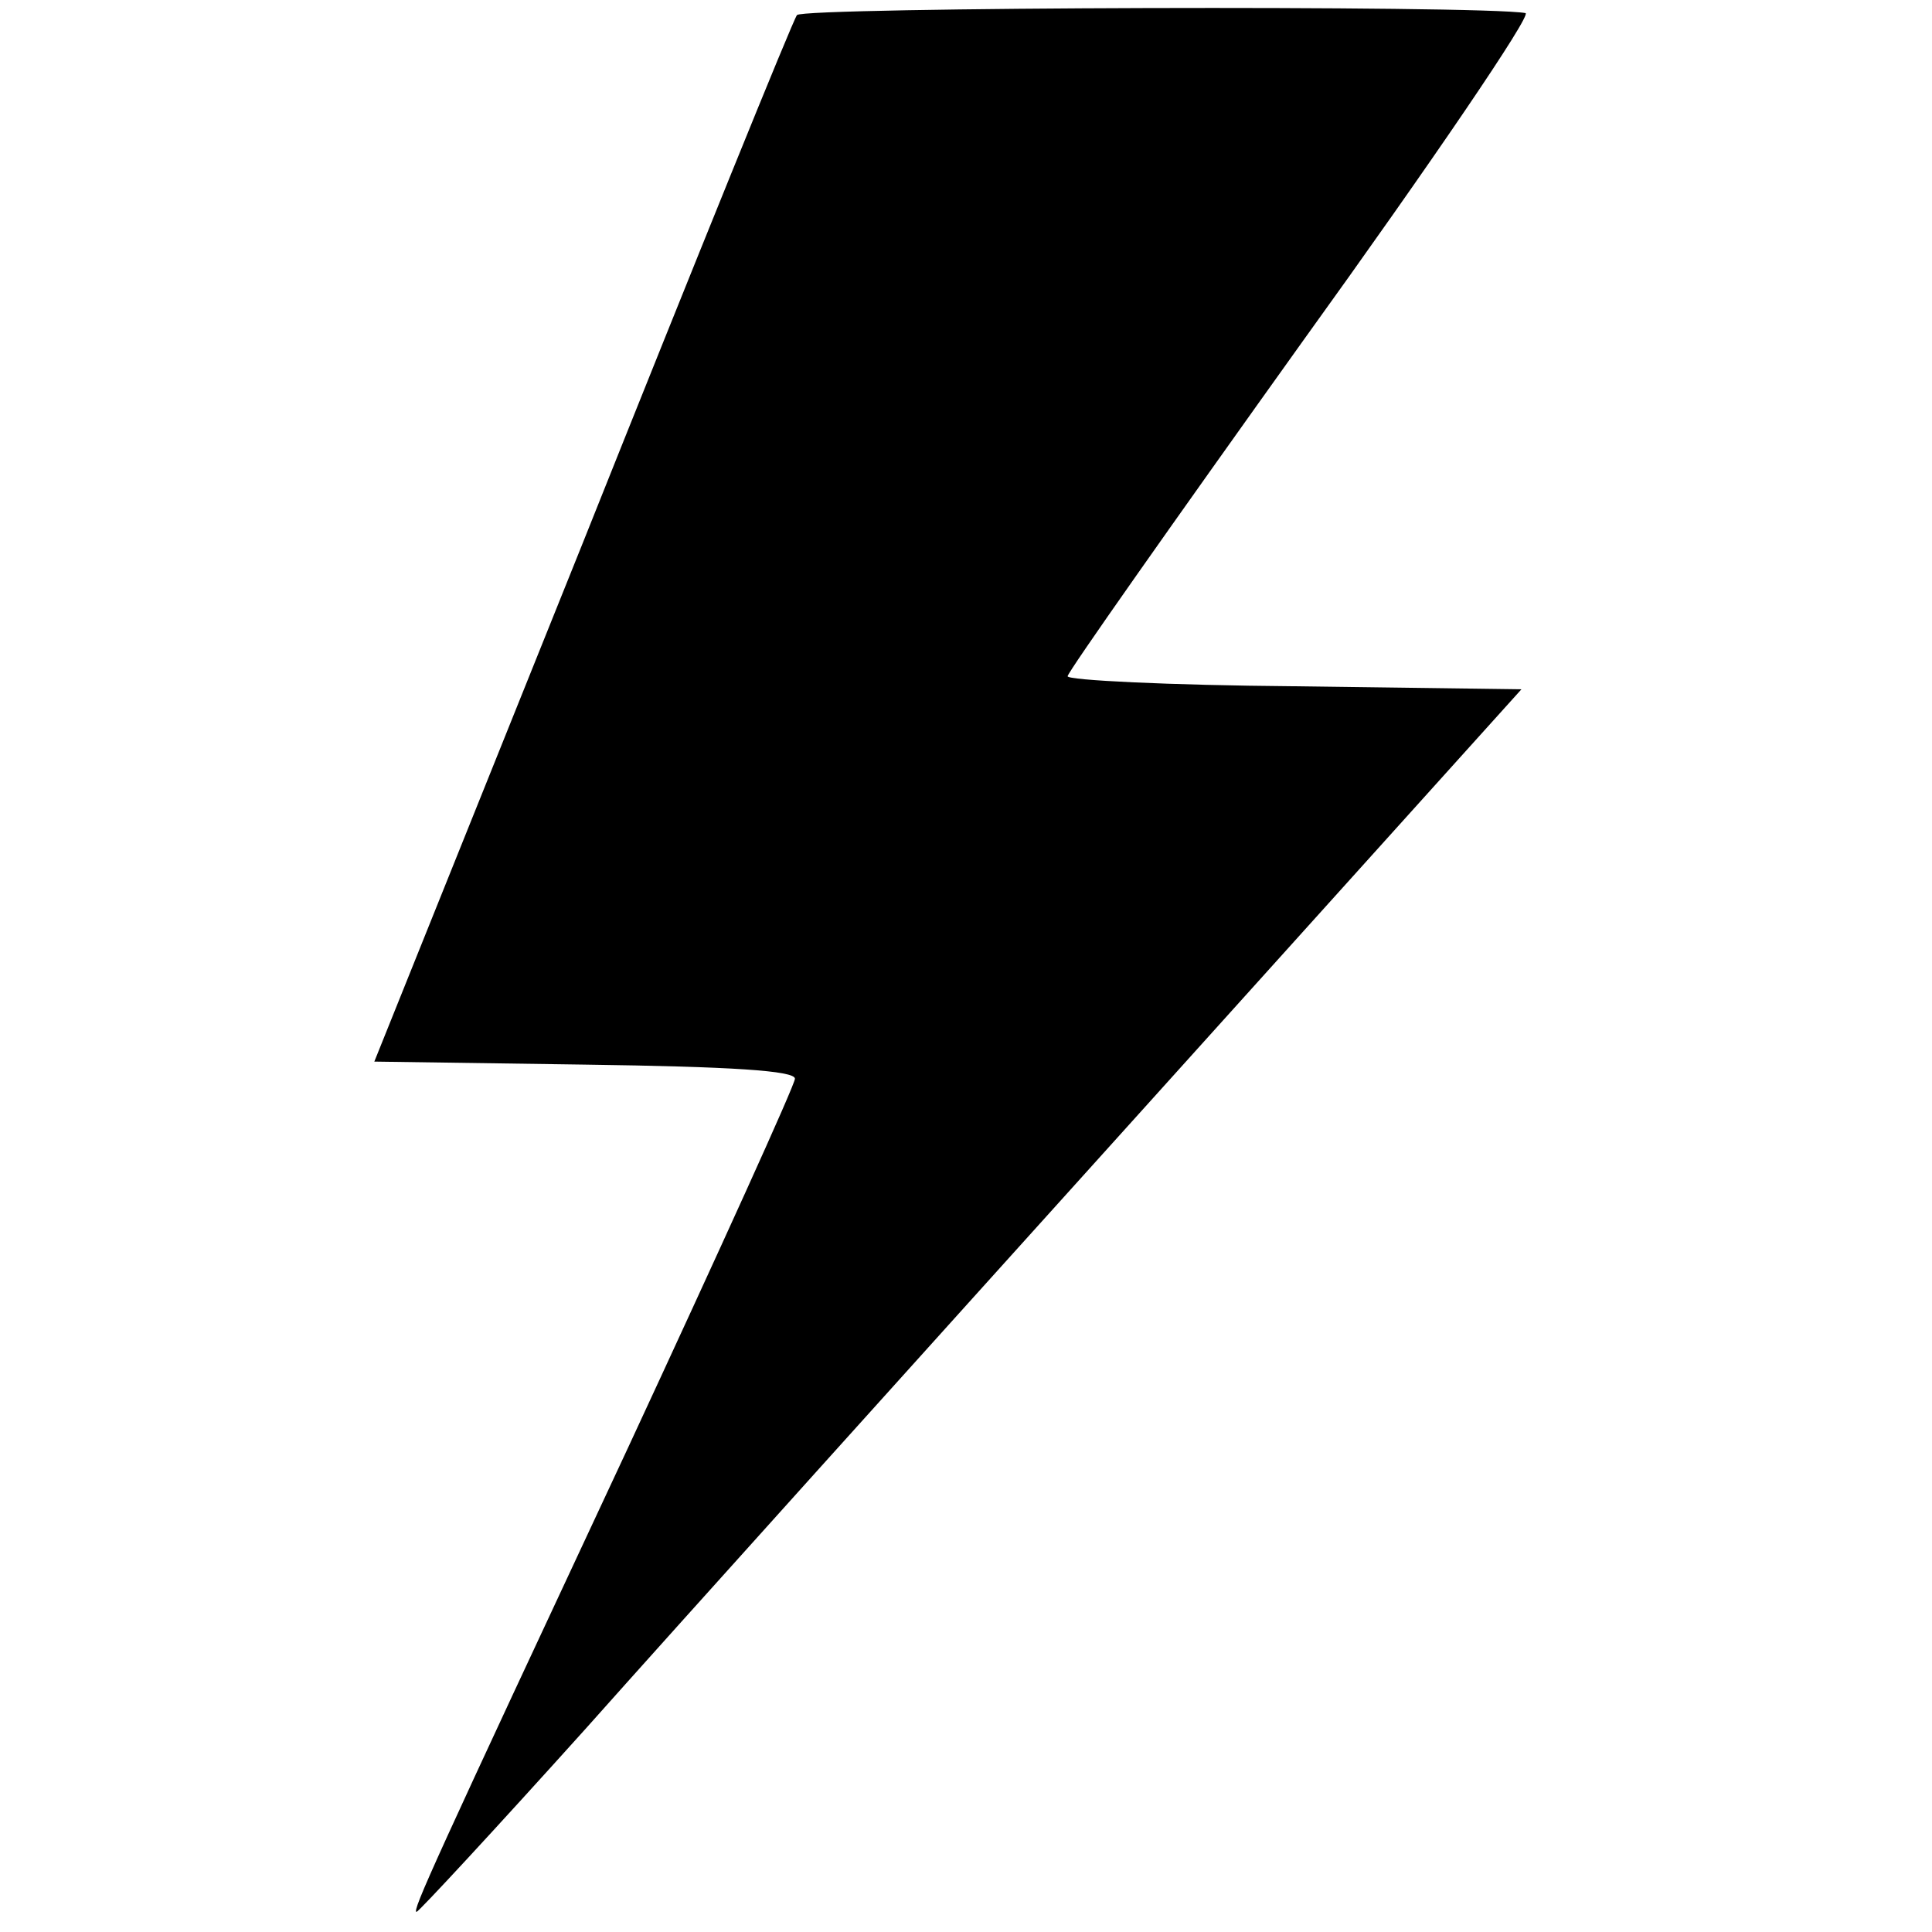 <?xml version="1.0" encoding="UTF-8" standalone="no"?> <svg xmlns="http://www.w3.org/2000/svg" width="192pt" height="192pt" viewBox="0 0 192 192" preserveAspectRatio="xMidYMid meet"> <g transform="translate(0,192) scale(0.1,-0.1)" fill="#000000" stroke="none"> <path d="M792 1905 c-4 -5 -100 -242 -213 -525 l-207 -515 209 -3 c146 -2 209 -6 209 -14 0 -6 -75 -171 -166 -367 -193 -413 -215 -461 -210 -461 2 0 78 82 168 182 89 100 336 374 547 608 l383 425 -226 3 c-124 1 -226 6 -225 10 0 4 105 153 233 332 129 179 229 326 222 327 -43 8 -719 6 -724 -2z"></path> </g> </svg> 